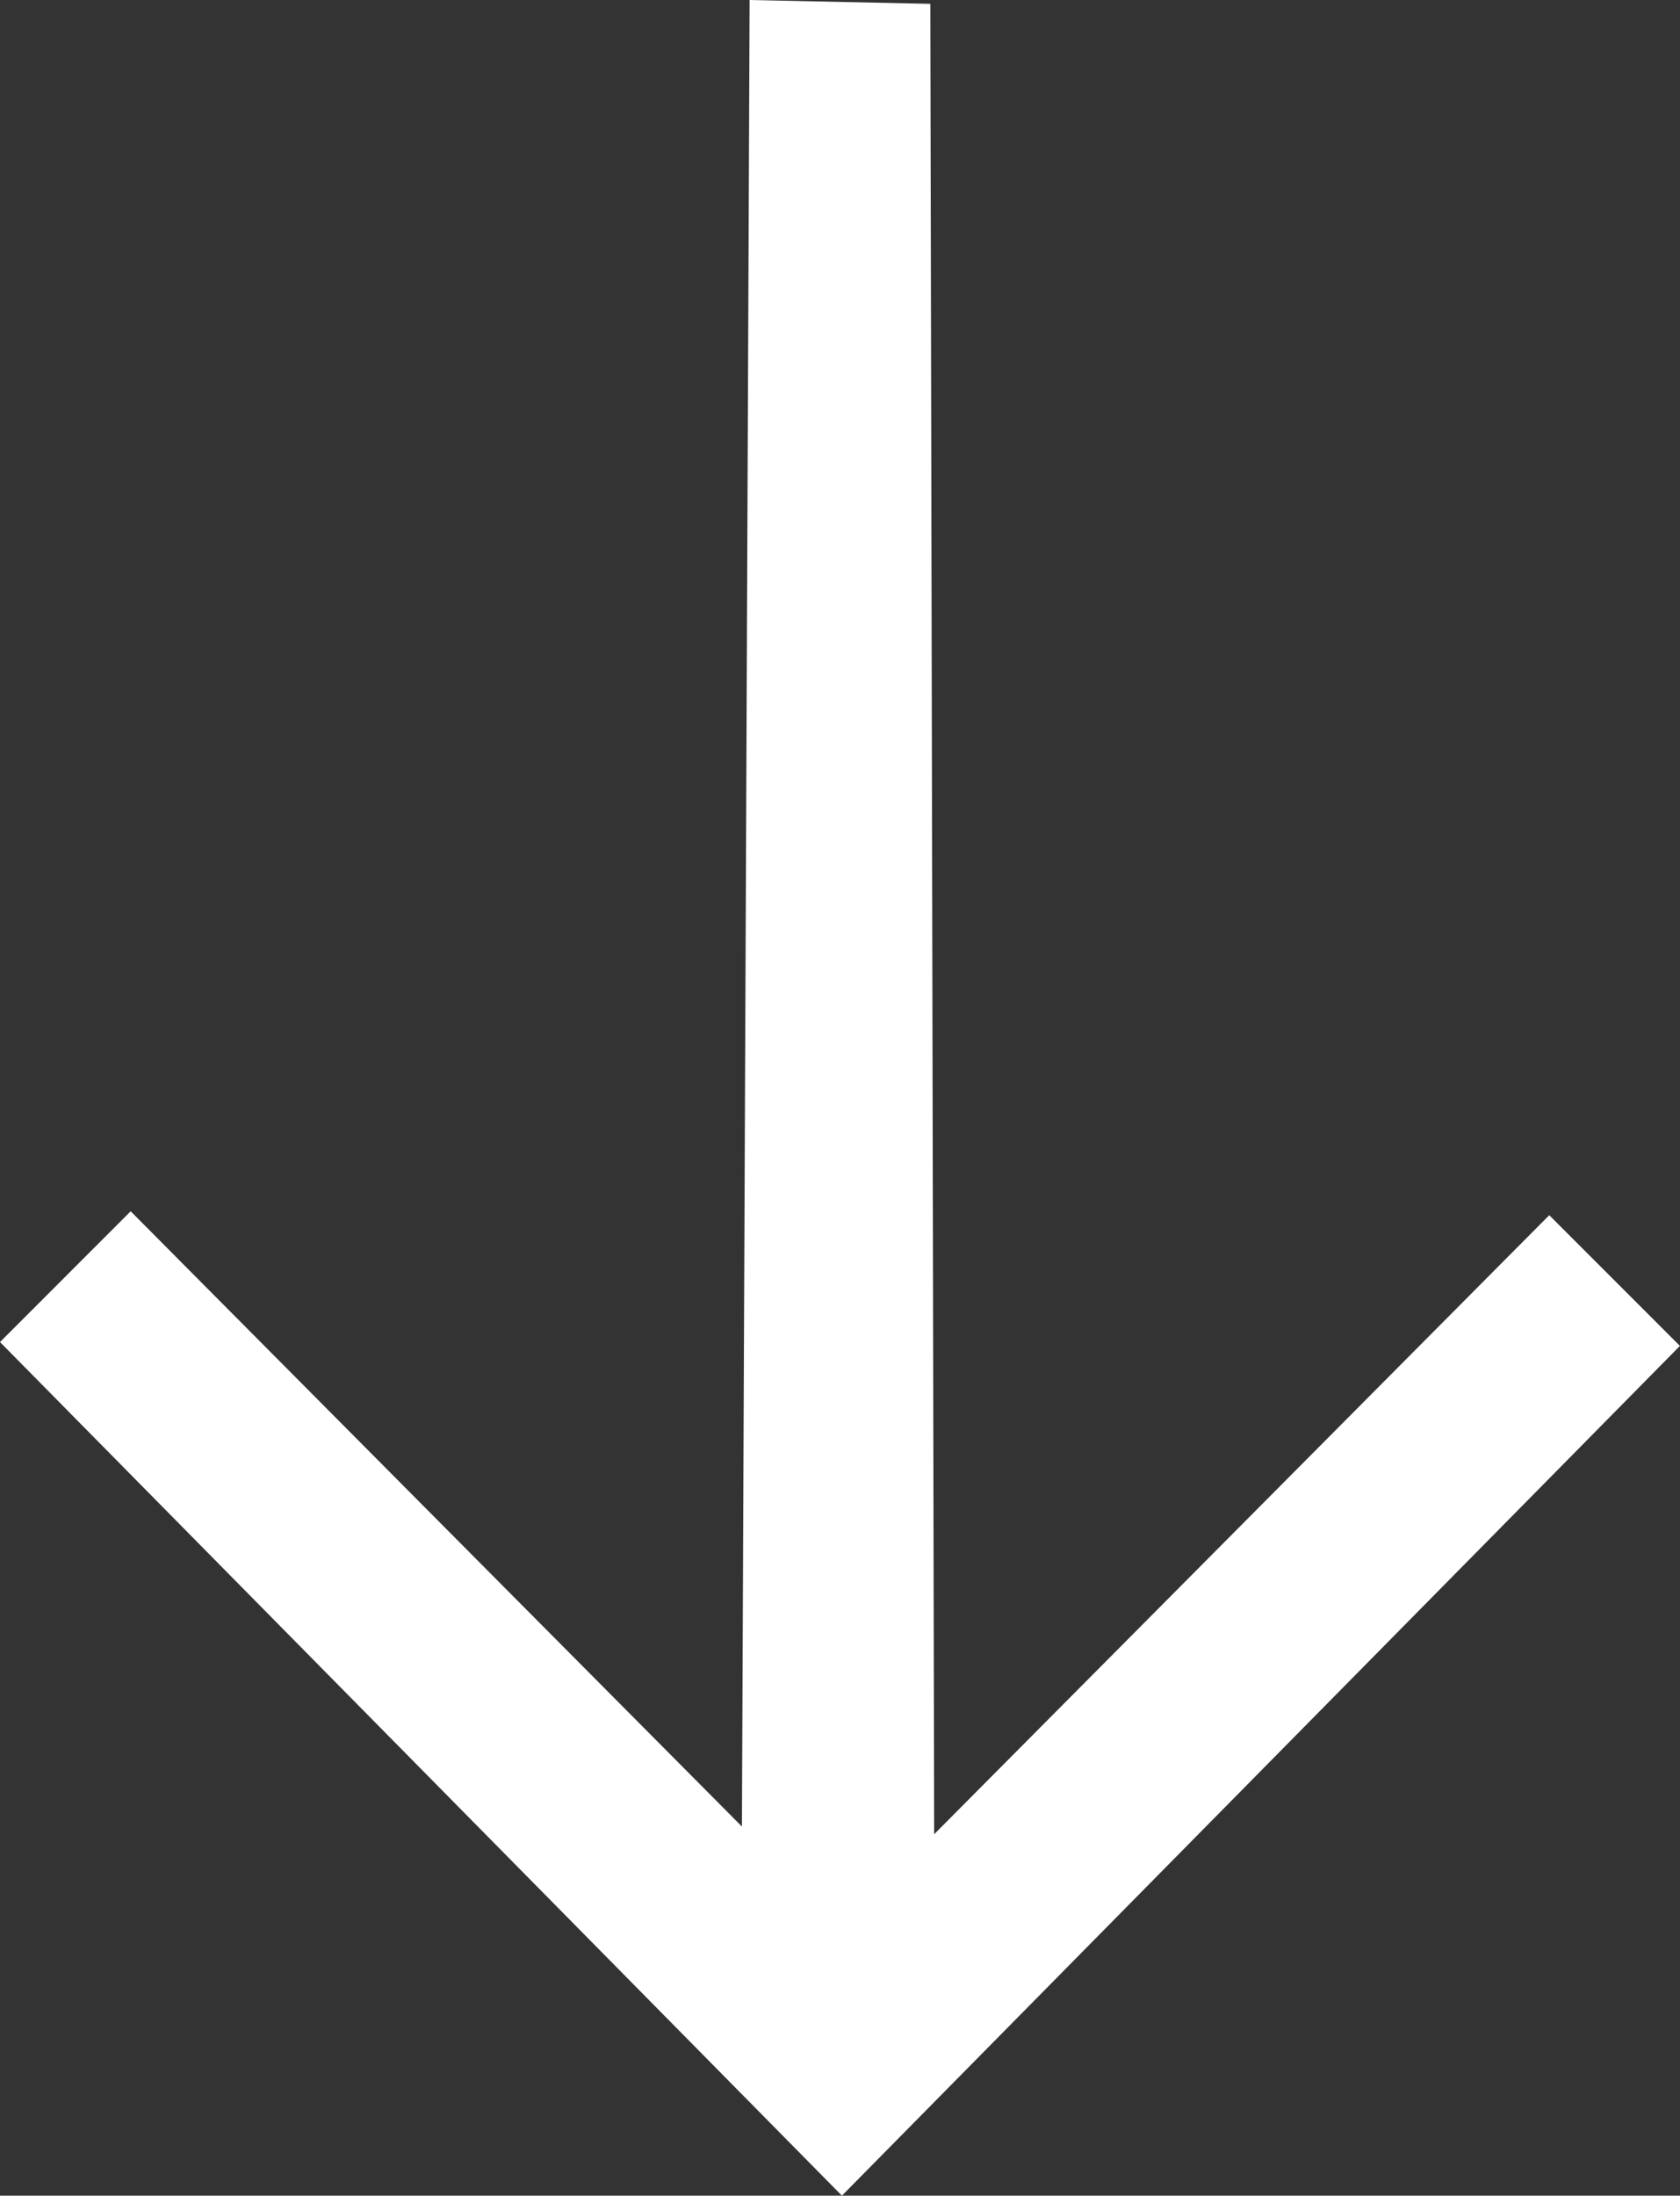 <svg xmlns="http://www.w3.org/2000/svg" width="25.789" height="33.696" viewBox="0 0 25.789 33.696"><rect x="0" y="0" width="25.789" height="33.696" fill="#333333" stroke="none"/><g transform="translate(-205 171.696) rotate(-90)"><path d="M153.107,207.006l-9.442,9.383,28.031.118-.059,2.774-28.09.059,9.5,9.442-2.006,2.006L138,217.924,151.1,205Z" fill="#fff" fill-rule="evenodd"/></g></svg>